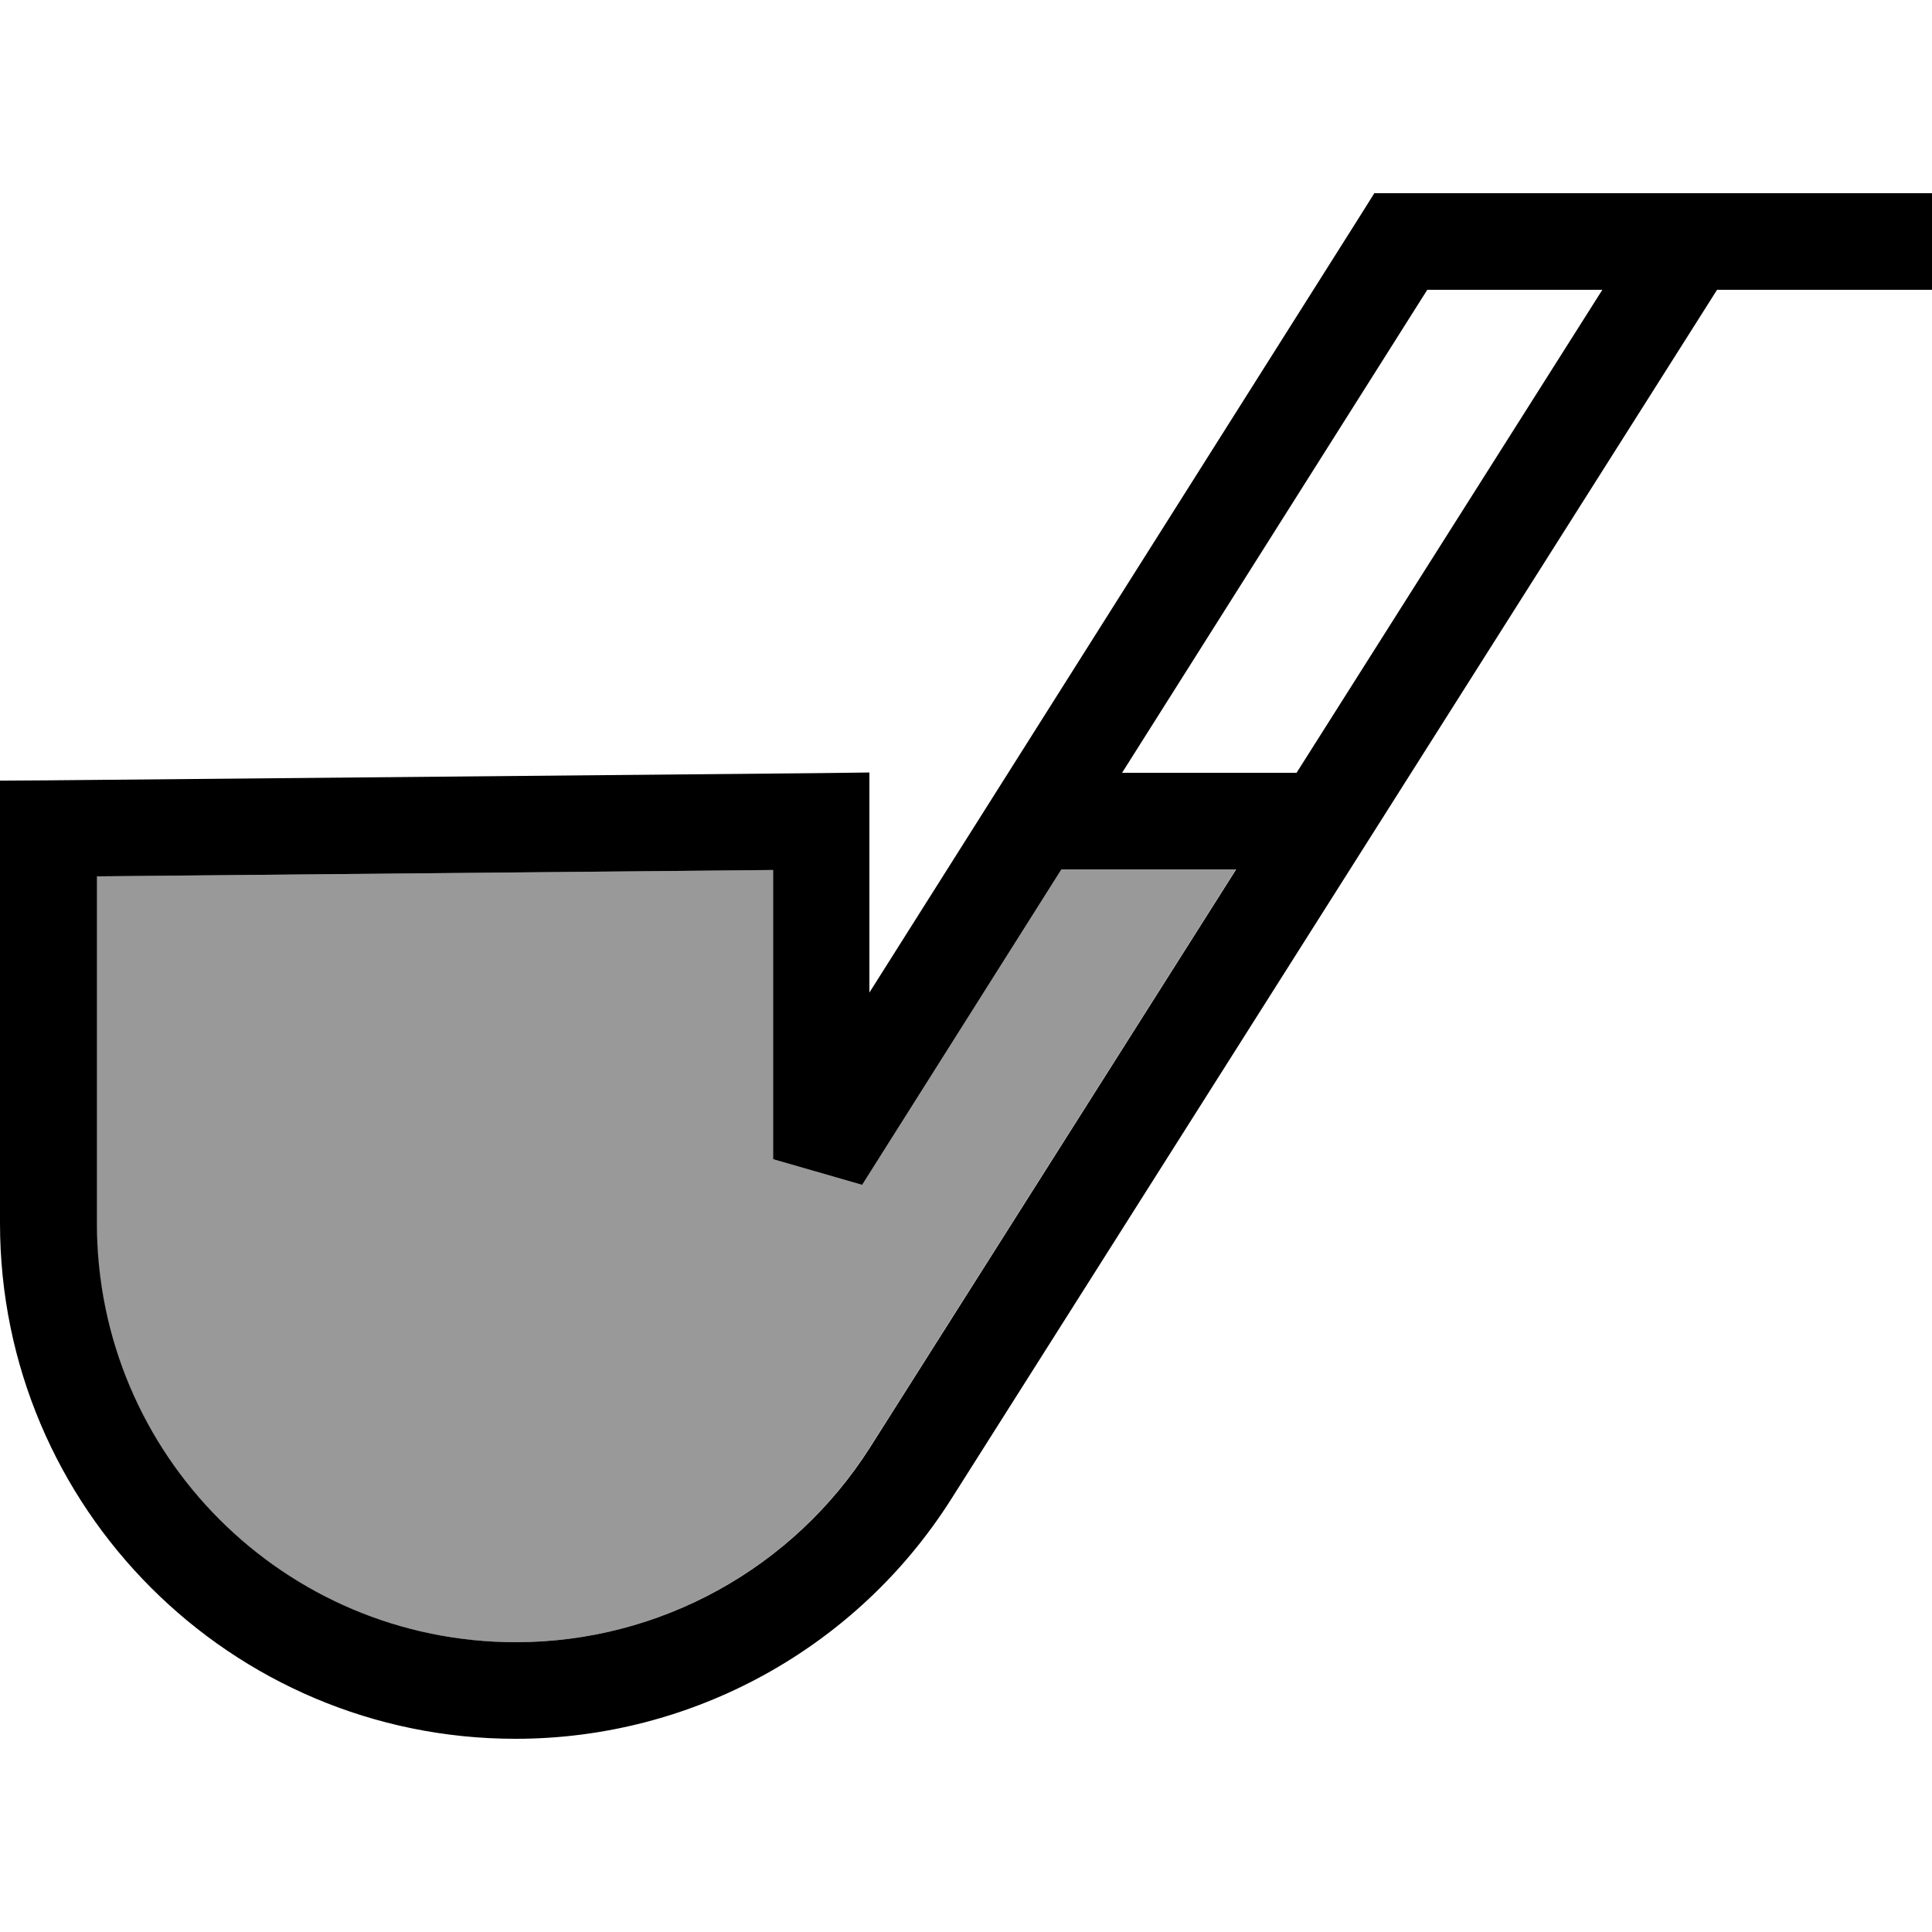 <svg xmlns="http://www.w3.org/2000/svg" viewBox="0 0 640 640"><!--! Font Awesome Pro 7.1.0 by @fontawesome - https://fontawesome.com License - https://fontawesome.com/license (Commercial License) Copyright 2025 Fonticons, Inc. --><path opacity=".4" fill="currentColor" d="M32 290.3L32 405.2C32 481.9 94.1 544 170.8 544C218.4 544 262.6 519.6 288.1 479.5L409.4 288L351.6 288L285.6 392.5L256.1 384L256.1 288.2L32.1 290.3z"/><path fill="currentColor" d="M455.2 64L640 64L640 96L568.8 96L315.1 496.6C283.8 546 229.3 576 170.8 576C76.5 576 0 499.5 0 405.2L0 258.6L15.8 258.5L271.8 256.1L288 255.9L288 328.8L450.5 71.6L455.2 64.1zM472.8 96L371.7 256L429.5 256L530.8 96L472.7 96zM351.6 288L285.6 392.5L256.1 384L256.1 288.2L32.1 290.3L32.1 405.2C32.1 481.9 94.2 544 170.9 544C218.5 544 262.7 519.6 288.2 479.5L409.5 288L351.7 288z"/></svg>